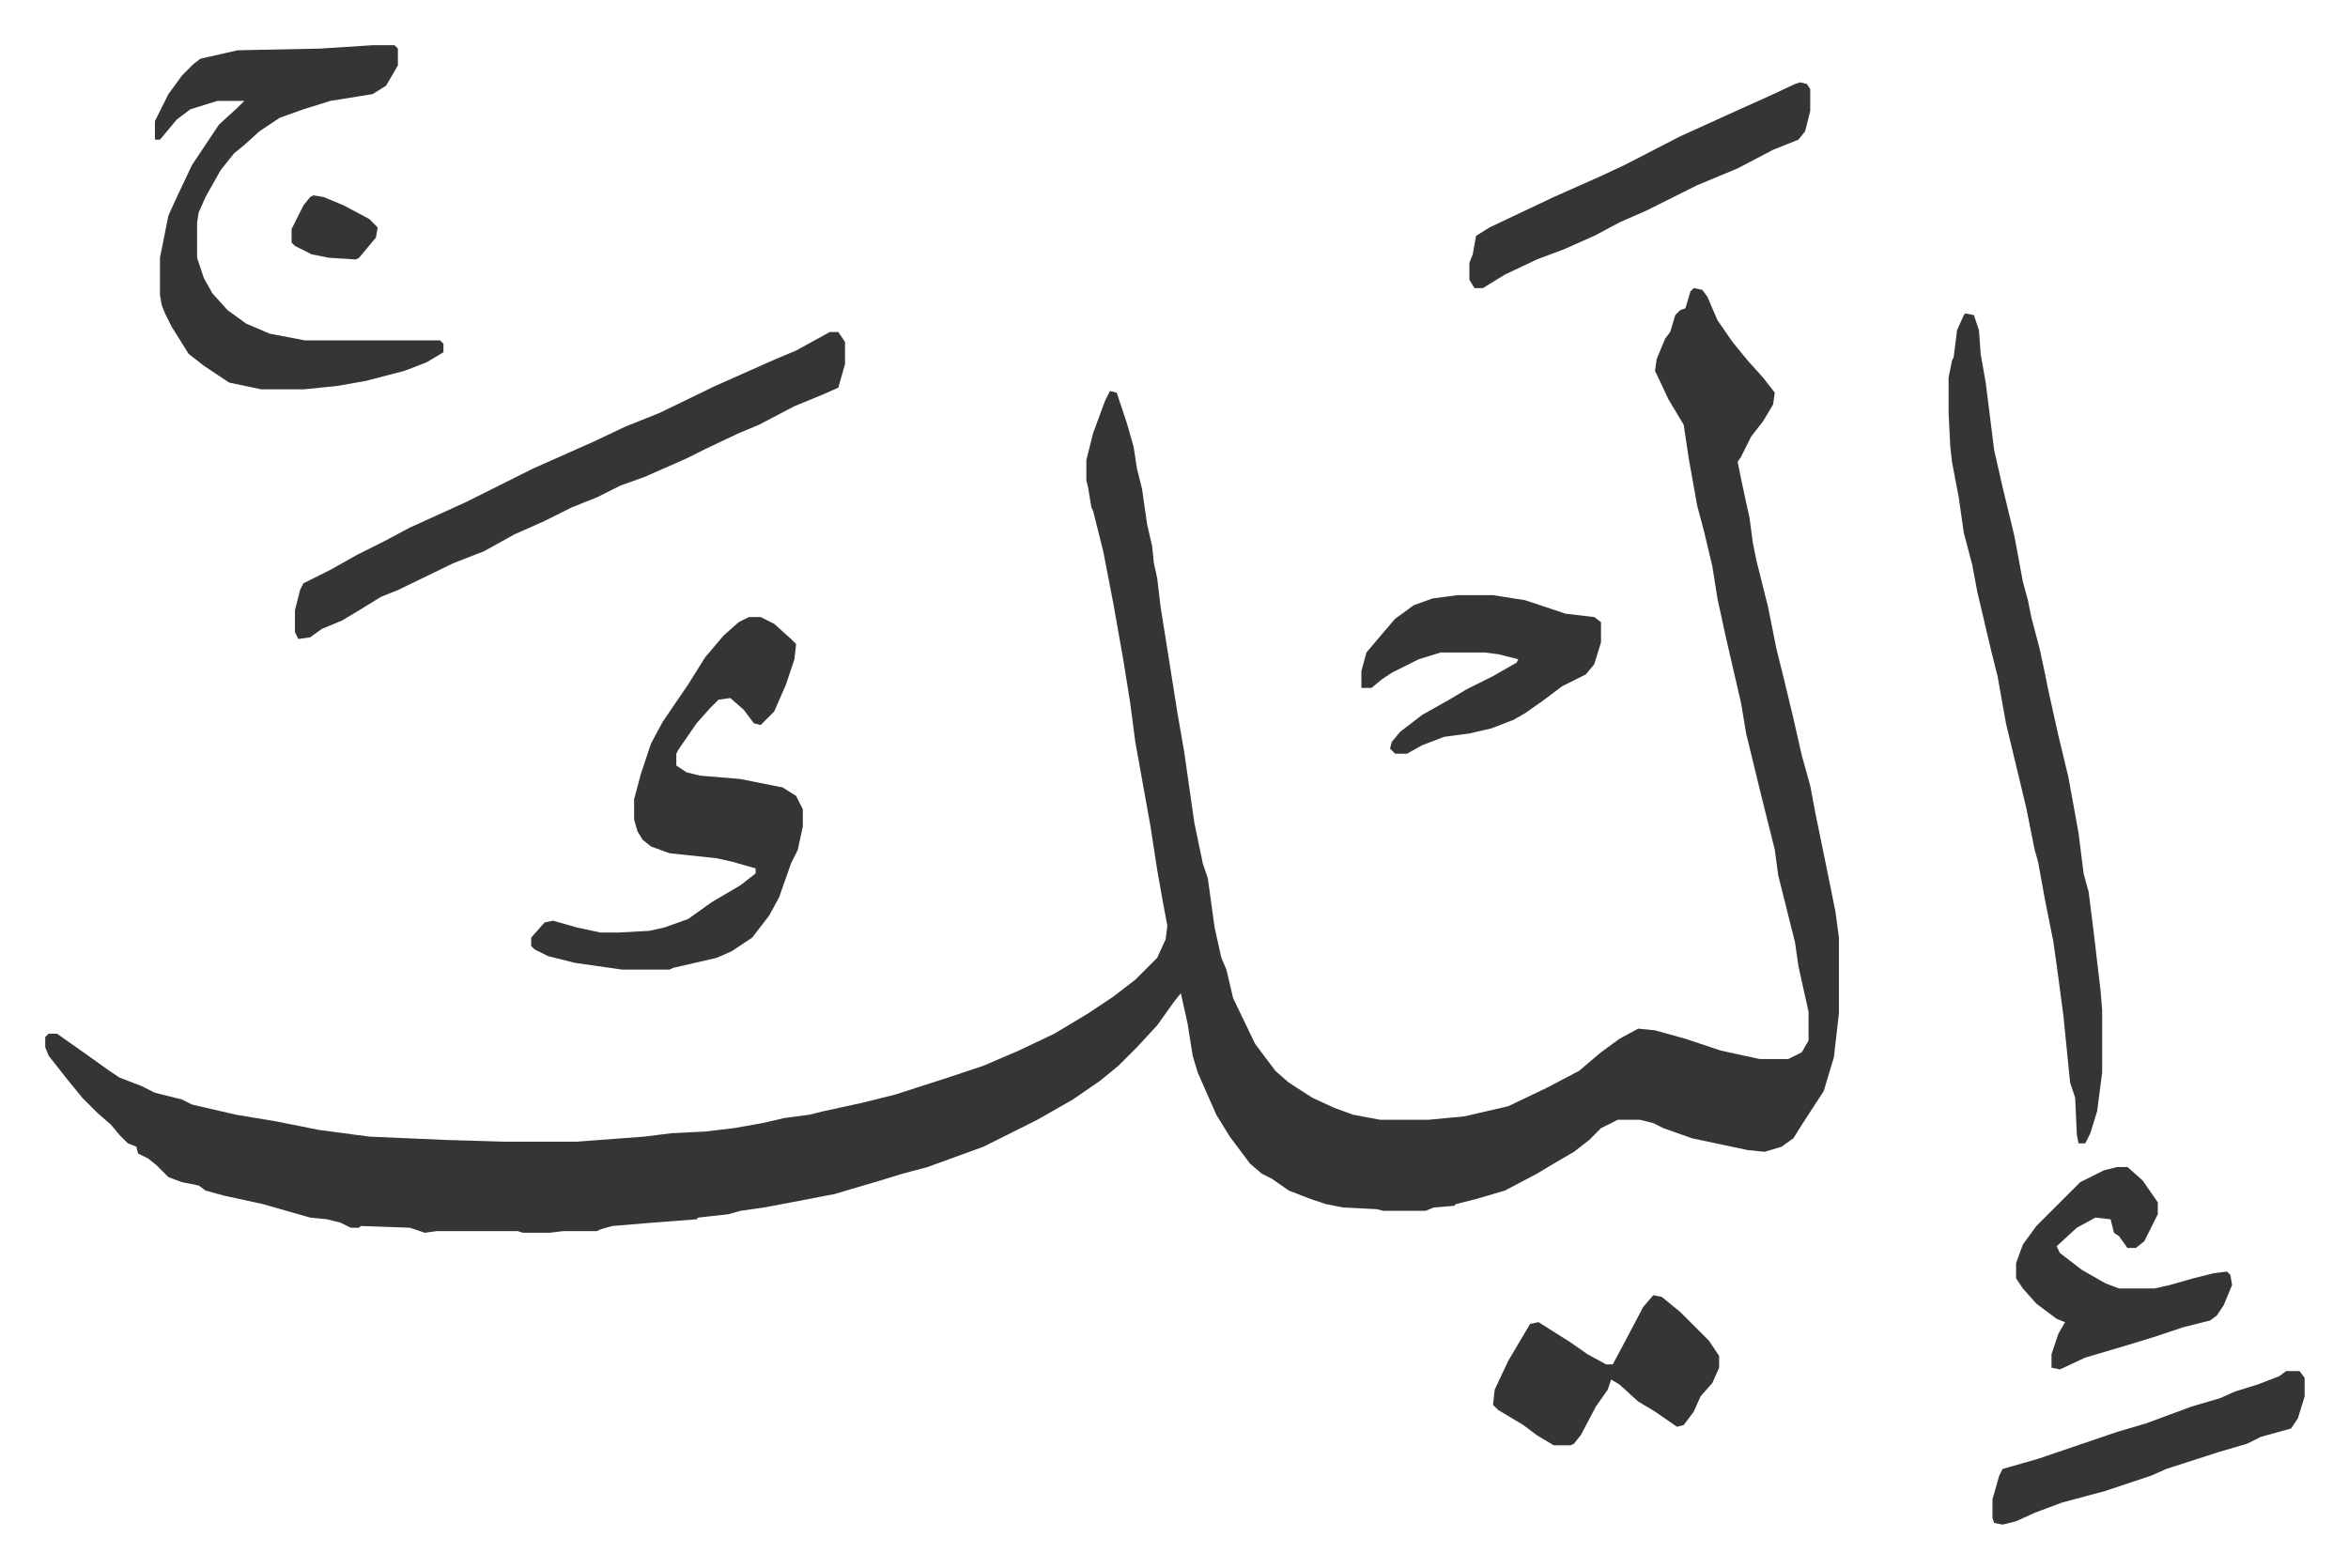 <svg xmlns="http://www.w3.org/2000/svg" viewBox="-26.8 260.2 1391.5 929.5">
    <path fill="#353535" id="rule_normal" d="m977 431 5 1 3 4 6 14 9 13 9 11 9 10 7 9-1 7-6 10-7 9-6 12-2 3 2 10 3 14 2 9 2 15 2 10 7 28 5 25 4 16 6 25 5 22 5 18 3 16 9 44 3 15 2 15v45l-3 26-6 20-13 20-5 8-7 5-10 3-10-1-33-7-17-6-6-3-8-2h-13l-10 5-7 7-9 7-12 7-10 6-19 10-17 5-12 3-1 1-12 1-5 2h-25l-4-1-20-1-10-2-9-3-13-5-10-7-6-3-7-6-12-16-8-13-11-25-3-10-3-19-4-18-4 5-10 14-12 13-11 11-11 9-16 11-21 12-22 11-10 5-22 8-11 4-15 4-13 4-17 5-10 3-26 5-16 3-14 2-7 2-18 2-1 1-26 2-24 2-7 2-2 1h-20l-8 1h-16l-3-1h-48l-7 1-9-3-29-1-1 1h-5l-6-3-8-2-10-1-14-4-14-4-23-5-11-3-4-3-10-2-8-3-7-7-5-4-6-3-1-4-5-2-5-5-5-6-8-7-9-9-9-11-11-14-2-5v-6l2-2h5l17 12 14 10 6 4 13 5 8 4 16 4 6 3 26 6 24 4 25 5 30 4 46 2 34 1h43l40-3 16-2 20-1 17-2 17-3 13-3 15-2 8-2 23-5 20-5 31-10 21-7 21-9 21-10 10-6 10-6 15-10 13-10 13-13 5-11 1-8-3-16-3-17-4-26-9-50-3-23-4-25-3-17-3-17-6-31-6-24-1-2-2-12-1-4v-12l4-16 7-19 3-6 4 1 6 18 4 14 2 13 3 12 3 21 3 13 1 10 2 9 2 17 7 44 3 19 4 23 6 42 5 24 3 9 4 29 4 18 3 7 4 17 13 27 12 16 8 7 14 9 13 6 11 4 16 3h29l21-2 26-6 23-11 19-10 13-11 11-8 11-6 10 1 18 5 21 7 23 5h17l8-4 4-7v-17l-4-18-2-9-2-14-10-40-2-15-8-32-9-37-3-18-9-39-5-23-3-19-5-21-4-15-5-28-3-20-9-15-8-17 1-7 5-12 3-4 3-10 3-3 3-1 3-10zm161 15 5 1 3 9 1 14 3 17 5 40 5 22 7 29 5 27 3 11 2 10 5 19 3 14 2 10 6 27 6 25 2 11 4 22 3 24 3 11 3 24 4 34 1 12v37l-3 23-4 13-3 6h-4l-1-5-1-22-3-9-4-40-4-30-2-14-5-25-4-22-2-7-5-25-6-25-6-25-5-28-4-16-8-34-3-16-5-19-3-21-4-21-1-9-1-20v-21l2-10 1-2 2-16 4-9z"/>
    <path fill="#353535" id="rule_normal" d="M417 626h7l8 4 10 9 3 3-1 9-5 15-7 16-8 8-4-1-6-8-8-7-7 1-5 5-8 9-11 16-1 2v7l6 4 8 2 24 2 25 5 8 5 4 8v10l-3 14-4 8-7 20-6 11-10 13-12 8-9 4-26 6-2 1h-28l-28-4-16-4-8-4-2-2v-5l8-9 5-1 14 4 14 3h11l18-1 9-2 14-5 14-10 17-10 9-7v-3l-14-4-9-2-28-3-11-4-5-4-3-5-2-7v-12l4-15 6-18 7-13 15-22 10-16 11-13 9-8zM194 287h13l2 2v10l-7 12-8 5-25 4-16 5-14 5-12 8-10 9-5 4-8 10-9 16-4 9-1 6v21l4 12 5 9 9 10 11 8 14 6 21 4h80l2 2v5l-10 6-13 5-23 6-17 3-20 2h-25l-19-4-15-10-9-7-10-16-4-8-2-5-1-6v-22l5-25 5-11 9-19 16-24 11-10 4-4h-16l-16 5-8 6-10 12h-3v-11l8-16 8-11 7-7 4-3 22-5 49-1zm271 170h5l4 6v13l-4 14-9 4-17 7-21 11-12 5-19 9-12 6-25 11-14 5-14 7-15 6-16 8-18 8-18 10-18 7-33 16-10 4-13 8-10 6-12 5-7 5-7 1-2-4v-13l3-12 2-4 16-8 16-9 16-8 15-8 33-15 16-8 24-12 36-16 19-9 20-8 33-16 36-16 12-5zm372 156h21l19 3 24 8 17 2 4 3v12l-4 13-5 6-14 7-12 9-10 7-7 4-13 5-13 3-15 2-13 5-9 5h-7l-3-3 1-4 5-6 13-10 16-9 10-6 16-8 14-8 1-2-12-3-8-1h-26l-13 4-16 8-6 4-6 5h-6v-10l3-11 11-13 6-7 11-8 11-4zm203-304 4 1 2 3v13l-3 12-4 5-15 6-21 11-24 10-16 8-14 7-16 7-15 8-18 8-16 6-19 9-13 8h-5l-3-5v-10l2-5 2-11 8-5 38-18 27-12 15-7 33-17 33-15 20-9 15-7zm188 643h6l9 8 9 13v7l-8 16-5 4h-5l-5-7-3-2-2-8-9-1-11 6-12 11 2 4 13 10 14 8 8 3h21l9-2 14-4 12-3 8-1 2 2 1 6-5 12-4 6-4 3-16 4-18 6-13 4-27 8-15 7-5-1v-8l4-12 4-7-5-2-12-9-8-9-4-6v-9l4-11 8-11 26-26 14-7zm-275 76 5 1 11 9 17 17 6 9v7l-4 9-7 8-4 9-6 8-4 1-13-9-10-6-11-10-5-3-2 6-7 10-9 17-4 5-2 1h-10l-10-6-8-6-15-9-3-3 1-9 8-17 13-22 5-1 19 12 10 7 11 6h4l8-15 10-19z"/>
    <path fill="#353535" id="rule_normal" d="M1328 1073h8l3 4v11l-4 13-4 6-18 5-8 4-17 5-31 10-9 4-27 9-26 7-16 6-11 5-8 2-5-1-1-3v-11l4-14 2-4 21-6 47-16 17-5 27-10 17-5 9-4 13-4 13-5zM159 376l6 1 12 5 15 8 5 5-1 6-10 12-2 1-16-1-10-2-10-5-2-2v-8l7-14 4-5z"/>
</svg>
